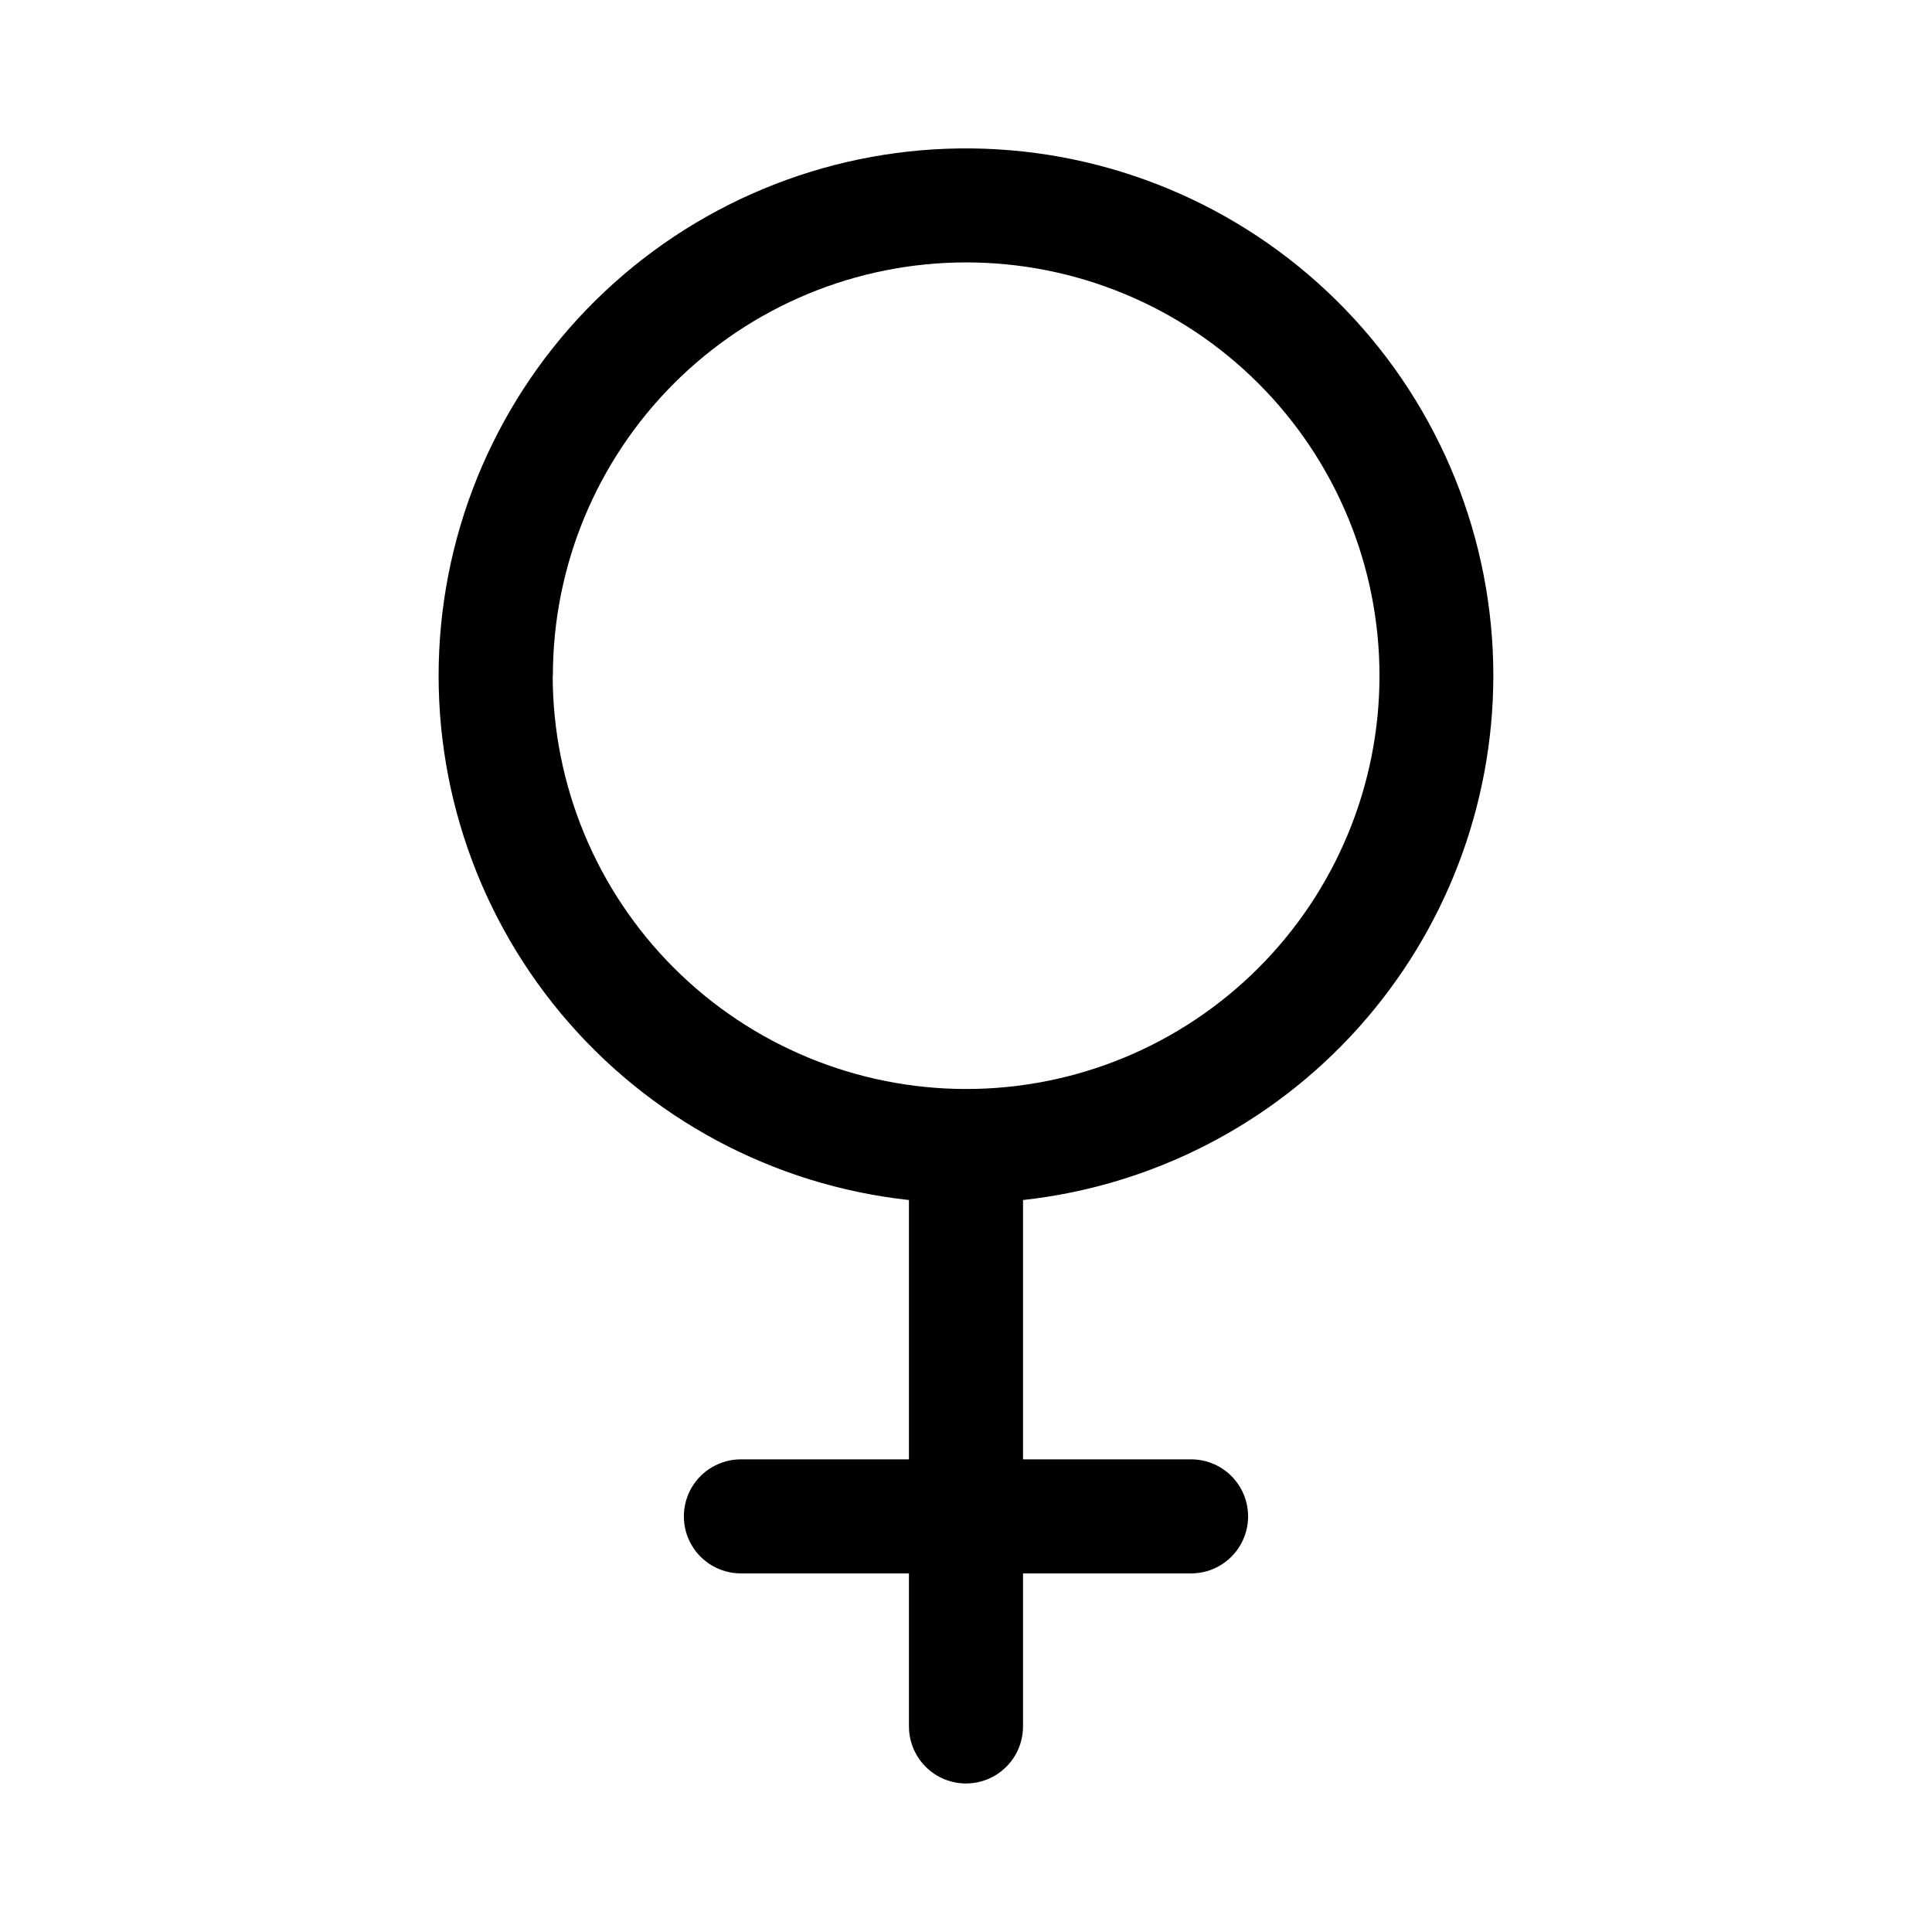 <?xml version="1.0" encoding="UTF-8"?>
<!-- Uploaded to: ICON Repo, www.iconrepo.com, Generator: ICON Repo Mixer Tools -->
<svg fill="#000000" width="800px" height="800px" version="1.1" viewBox="144 144 512 512" xmlns="http://www.w3.org/2000/svg">
 <path d="m539.75 323.12c0.012-36.195-14.023-70.98-39.145-97.035-25.117-26.059-59.371-41.352-95.539-42.668-36.172-1.312-71.441 11.457-98.383 35.625-26.945 24.164-43.465 57.844-46.082 93.941-2.613 36.102 8.879 71.805 32.059 99.605 23.18 27.797 56.238 45.516 92.219 49.43v68.723h-44.535c-5.398 0-10.391 2.879-13.09 7.555-2.699 4.676-2.699 10.438 0 15.117 2.699 4.676 7.691 7.555 13.09 7.555h44.535v40.559c0 5.398 2.883 10.387 7.559 13.09 4.676 2.699 10.438 2.699 15.113 0 4.676-2.703 7.559-7.691 7.559-13.09v-40.559h44.535c5.402 0 10.391-2.879 13.09-7.555 2.699-4.68 2.699-10.441 0-15.117s-7.688-7.555-13.09-7.555h-44.535v-68.723c34.227-3.754 65.867-20.004 88.863-45.629 22.996-25.629 35.734-58.836 35.777-93.27zm-249.23 0c-0.012-29.055 11.52-56.922 32.059-77.477 20.539-20.551 48.398-32.098 77.453-32.102 29.055-0.004 56.922 11.535 77.465 32.078 20.547 20.547 32.086 48.41 32.082 77.465-0.004 29.055-11.555 56.918-32.105 77.457-20.551 20.539-48.418 32.07-77.473 32.055-29.035-0.027-56.867-11.566-77.402-32.09-20.535-20.523-32.086-48.355-32.129-77.387z"/>
</svg>